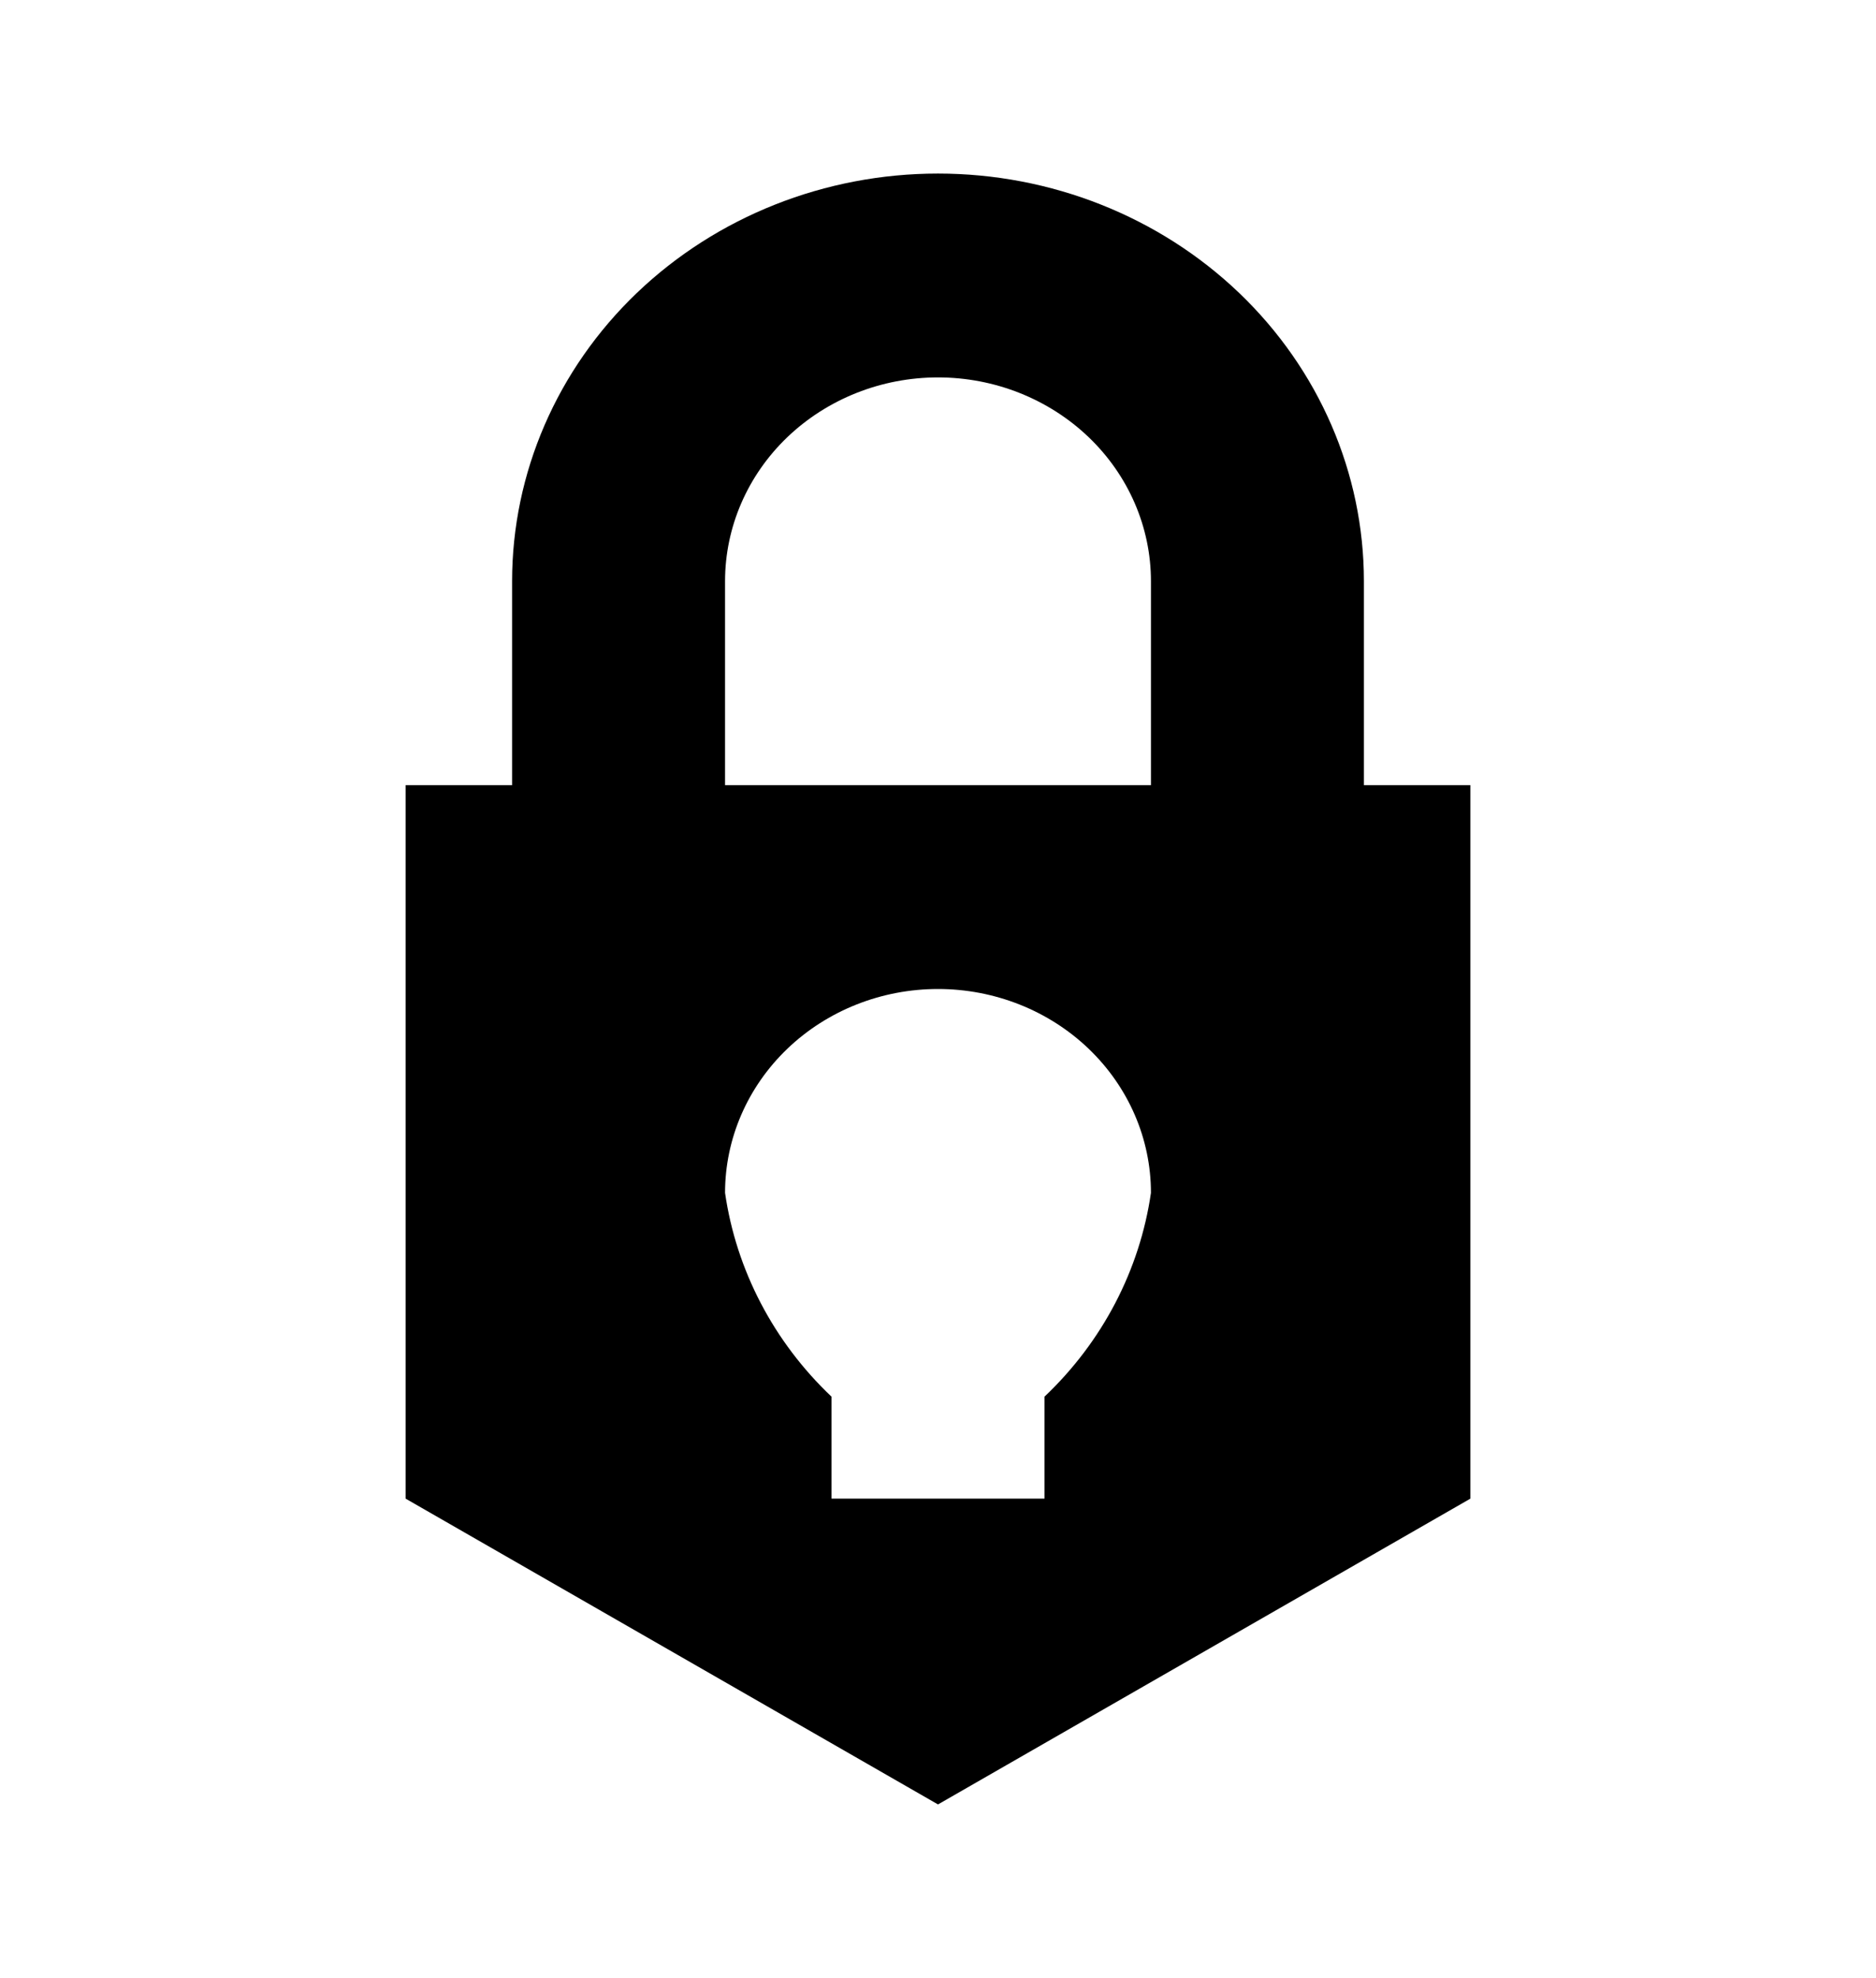 <svg viewBox="0 0 37 39" fill="none" xmlns="http://www.w3.org/2000/svg"><path fill-rule="evenodd" clip-rule="evenodd" d="M26.9 15.48H14.3V11.46C14.3 10.394 14.742 9.372 15.53 8.618C16.318 7.865 17.386 7.441 18.5 7.441C19.614 7.441 20.682 7.865 21.47 8.618C22.258 9.372 22.7 10.394 22.7 11.46V15.48H26.9V11.46C26.9 9.328 26.015 7.284 24.44 5.776C22.864 4.269 20.728 3.422 18.5 3.422C16.272 3.422 14.136 4.269 12.56 5.776C10.985 7.284 10.1 9.328 10.1 11.46V15.48H8V29.547L18.5 35.576L29 29.547V15.48H26.9ZM20.6 27.537V29.547H16.4V27.537C15.258 26.454 14.521 25.042 14.3 23.518C14.3 22.452 14.742 21.43 15.53 20.676C16.318 19.922 17.386 19.499 18.5 19.499C19.614 19.499 20.682 19.922 21.47 20.676C22.258 21.43 22.7 22.452 22.7 23.518C22.479 25.042 21.742 26.454 20.6 27.537Z" fill="currentColor"></path></svg>